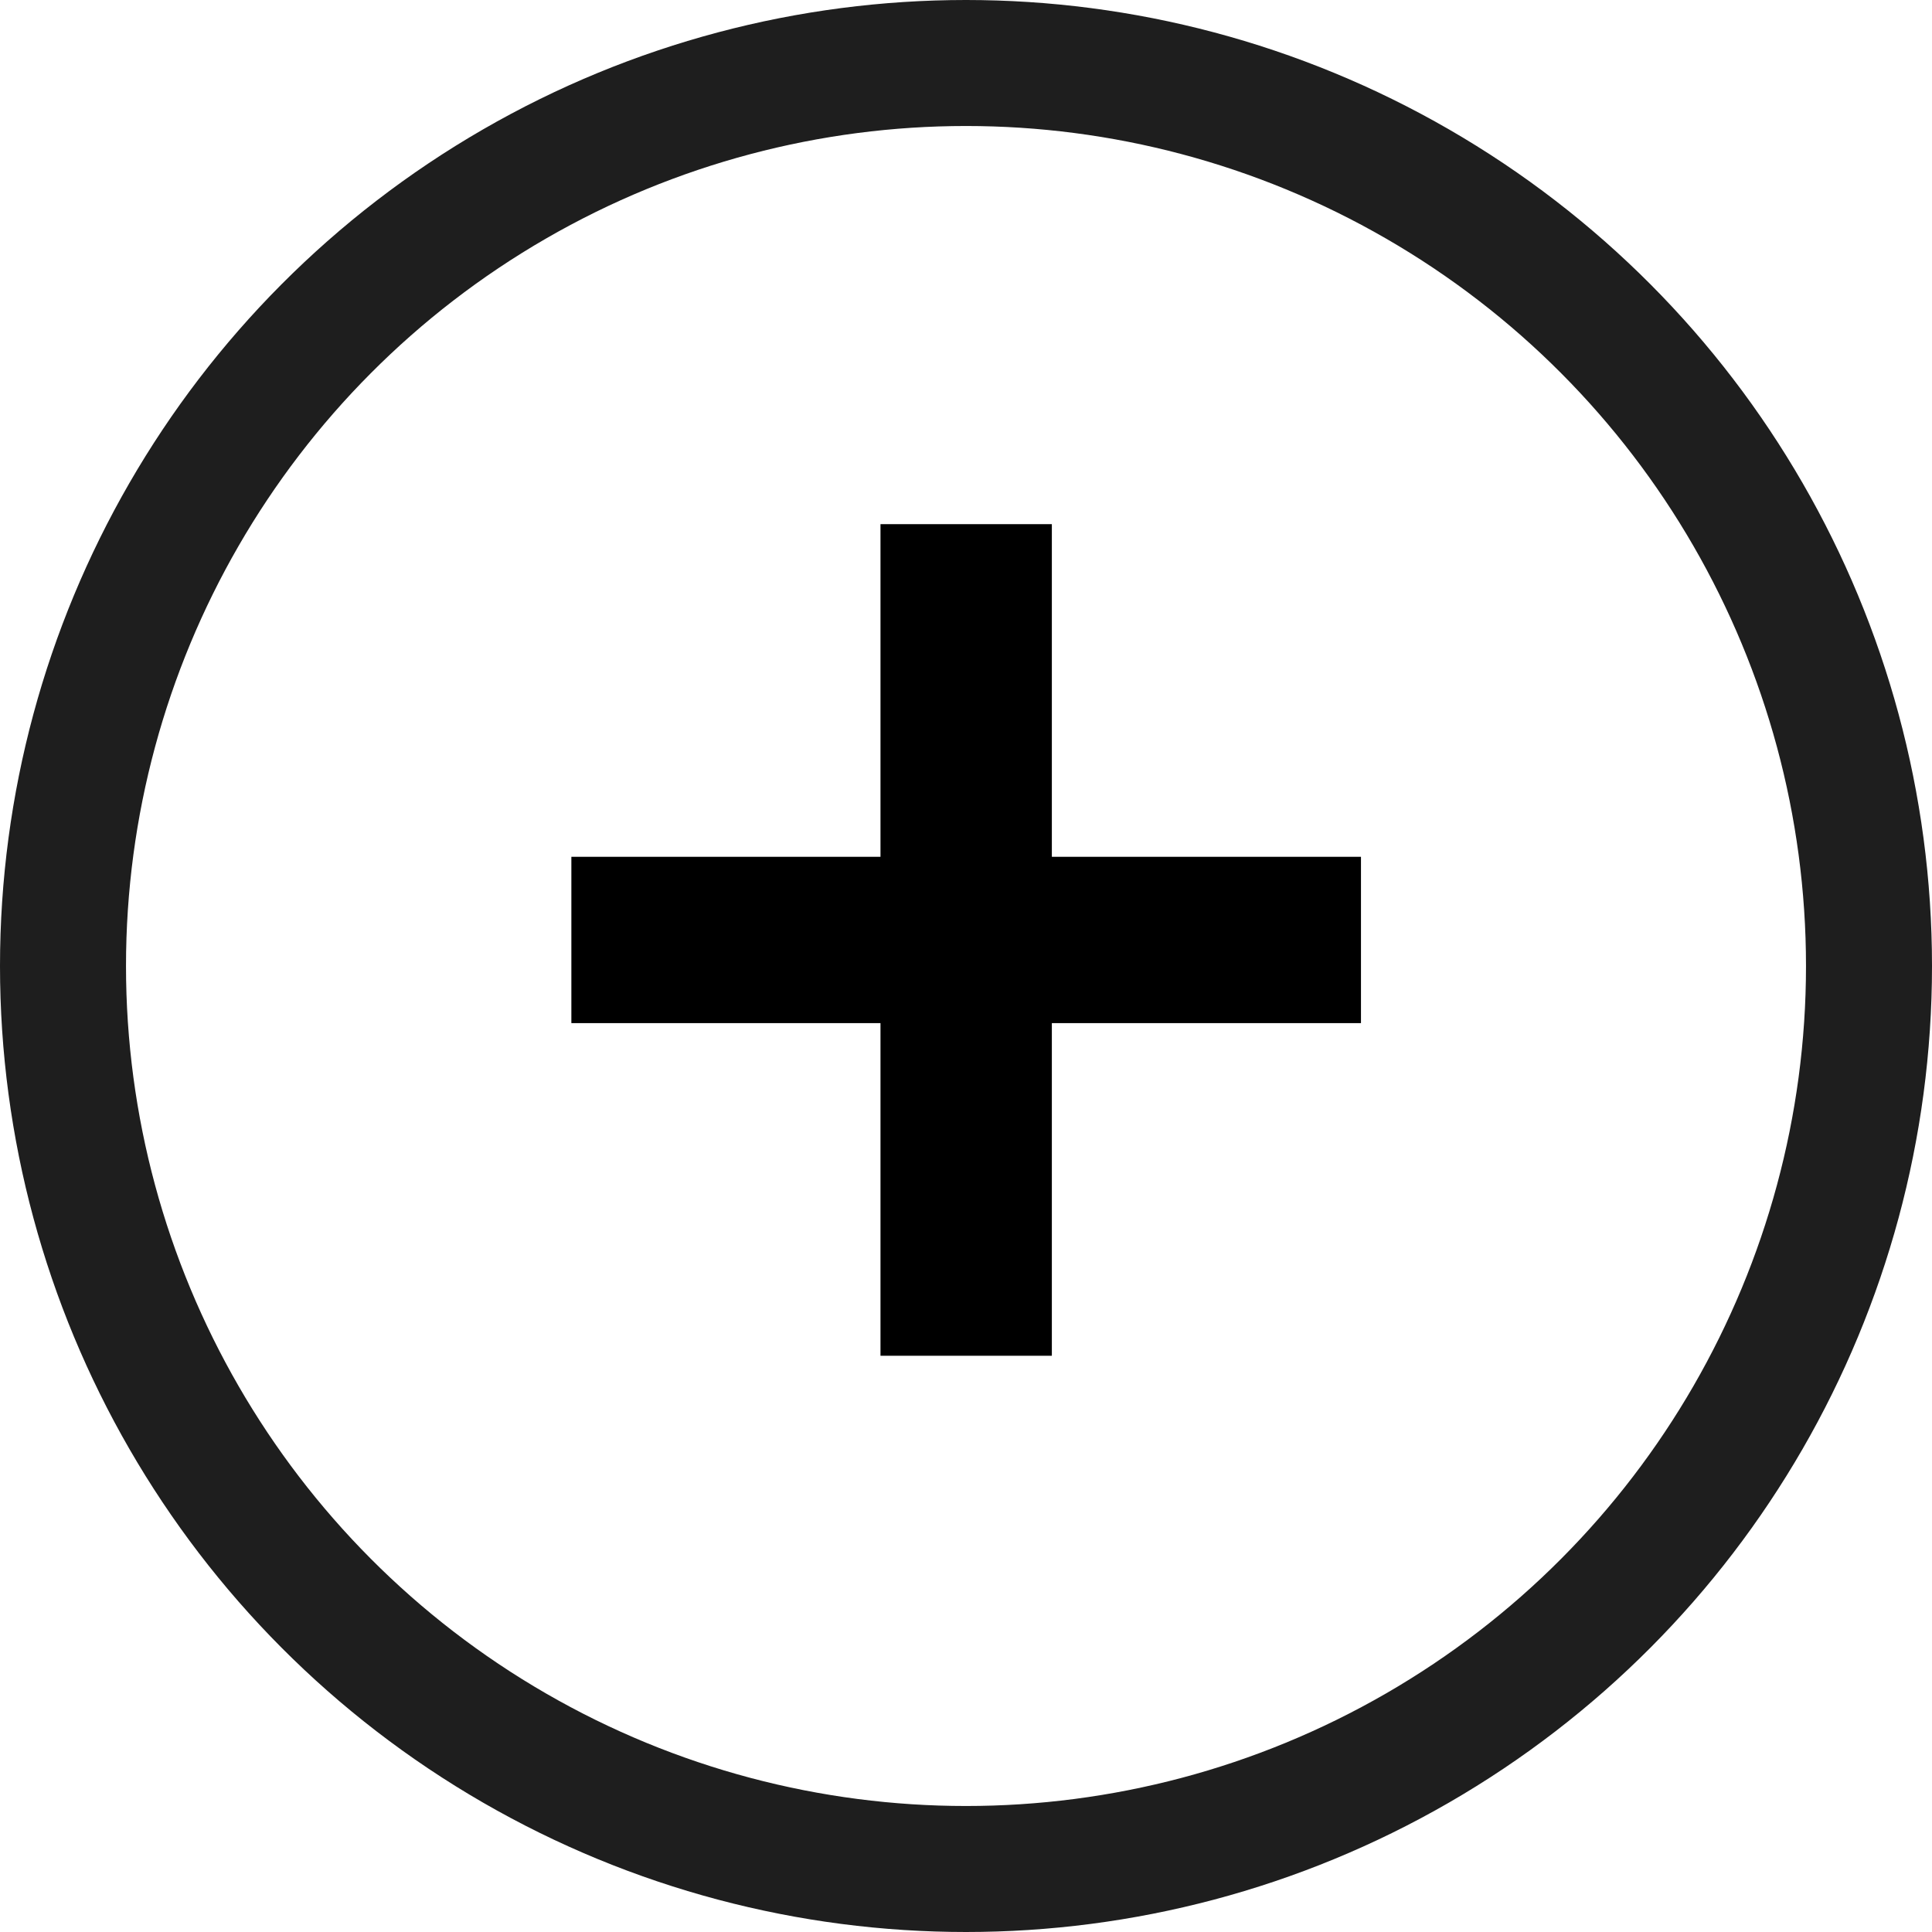 <svg width="23" height="23" viewBox="0 0 23 23" fill="none" xmlns="http://www.w3.org/2000/svg">
<circle cx="11.5" cy="11.5" r="10.75" stroke="#1E1E1E" stroke-width="1.5"/>
<path d="M6.802 12.18V10.2H10.482V6.24H12.522V10.2H16.202V12.18H12.522V16.14H10.482V12.18H6.802Z" fill="black"/>
</svg>
